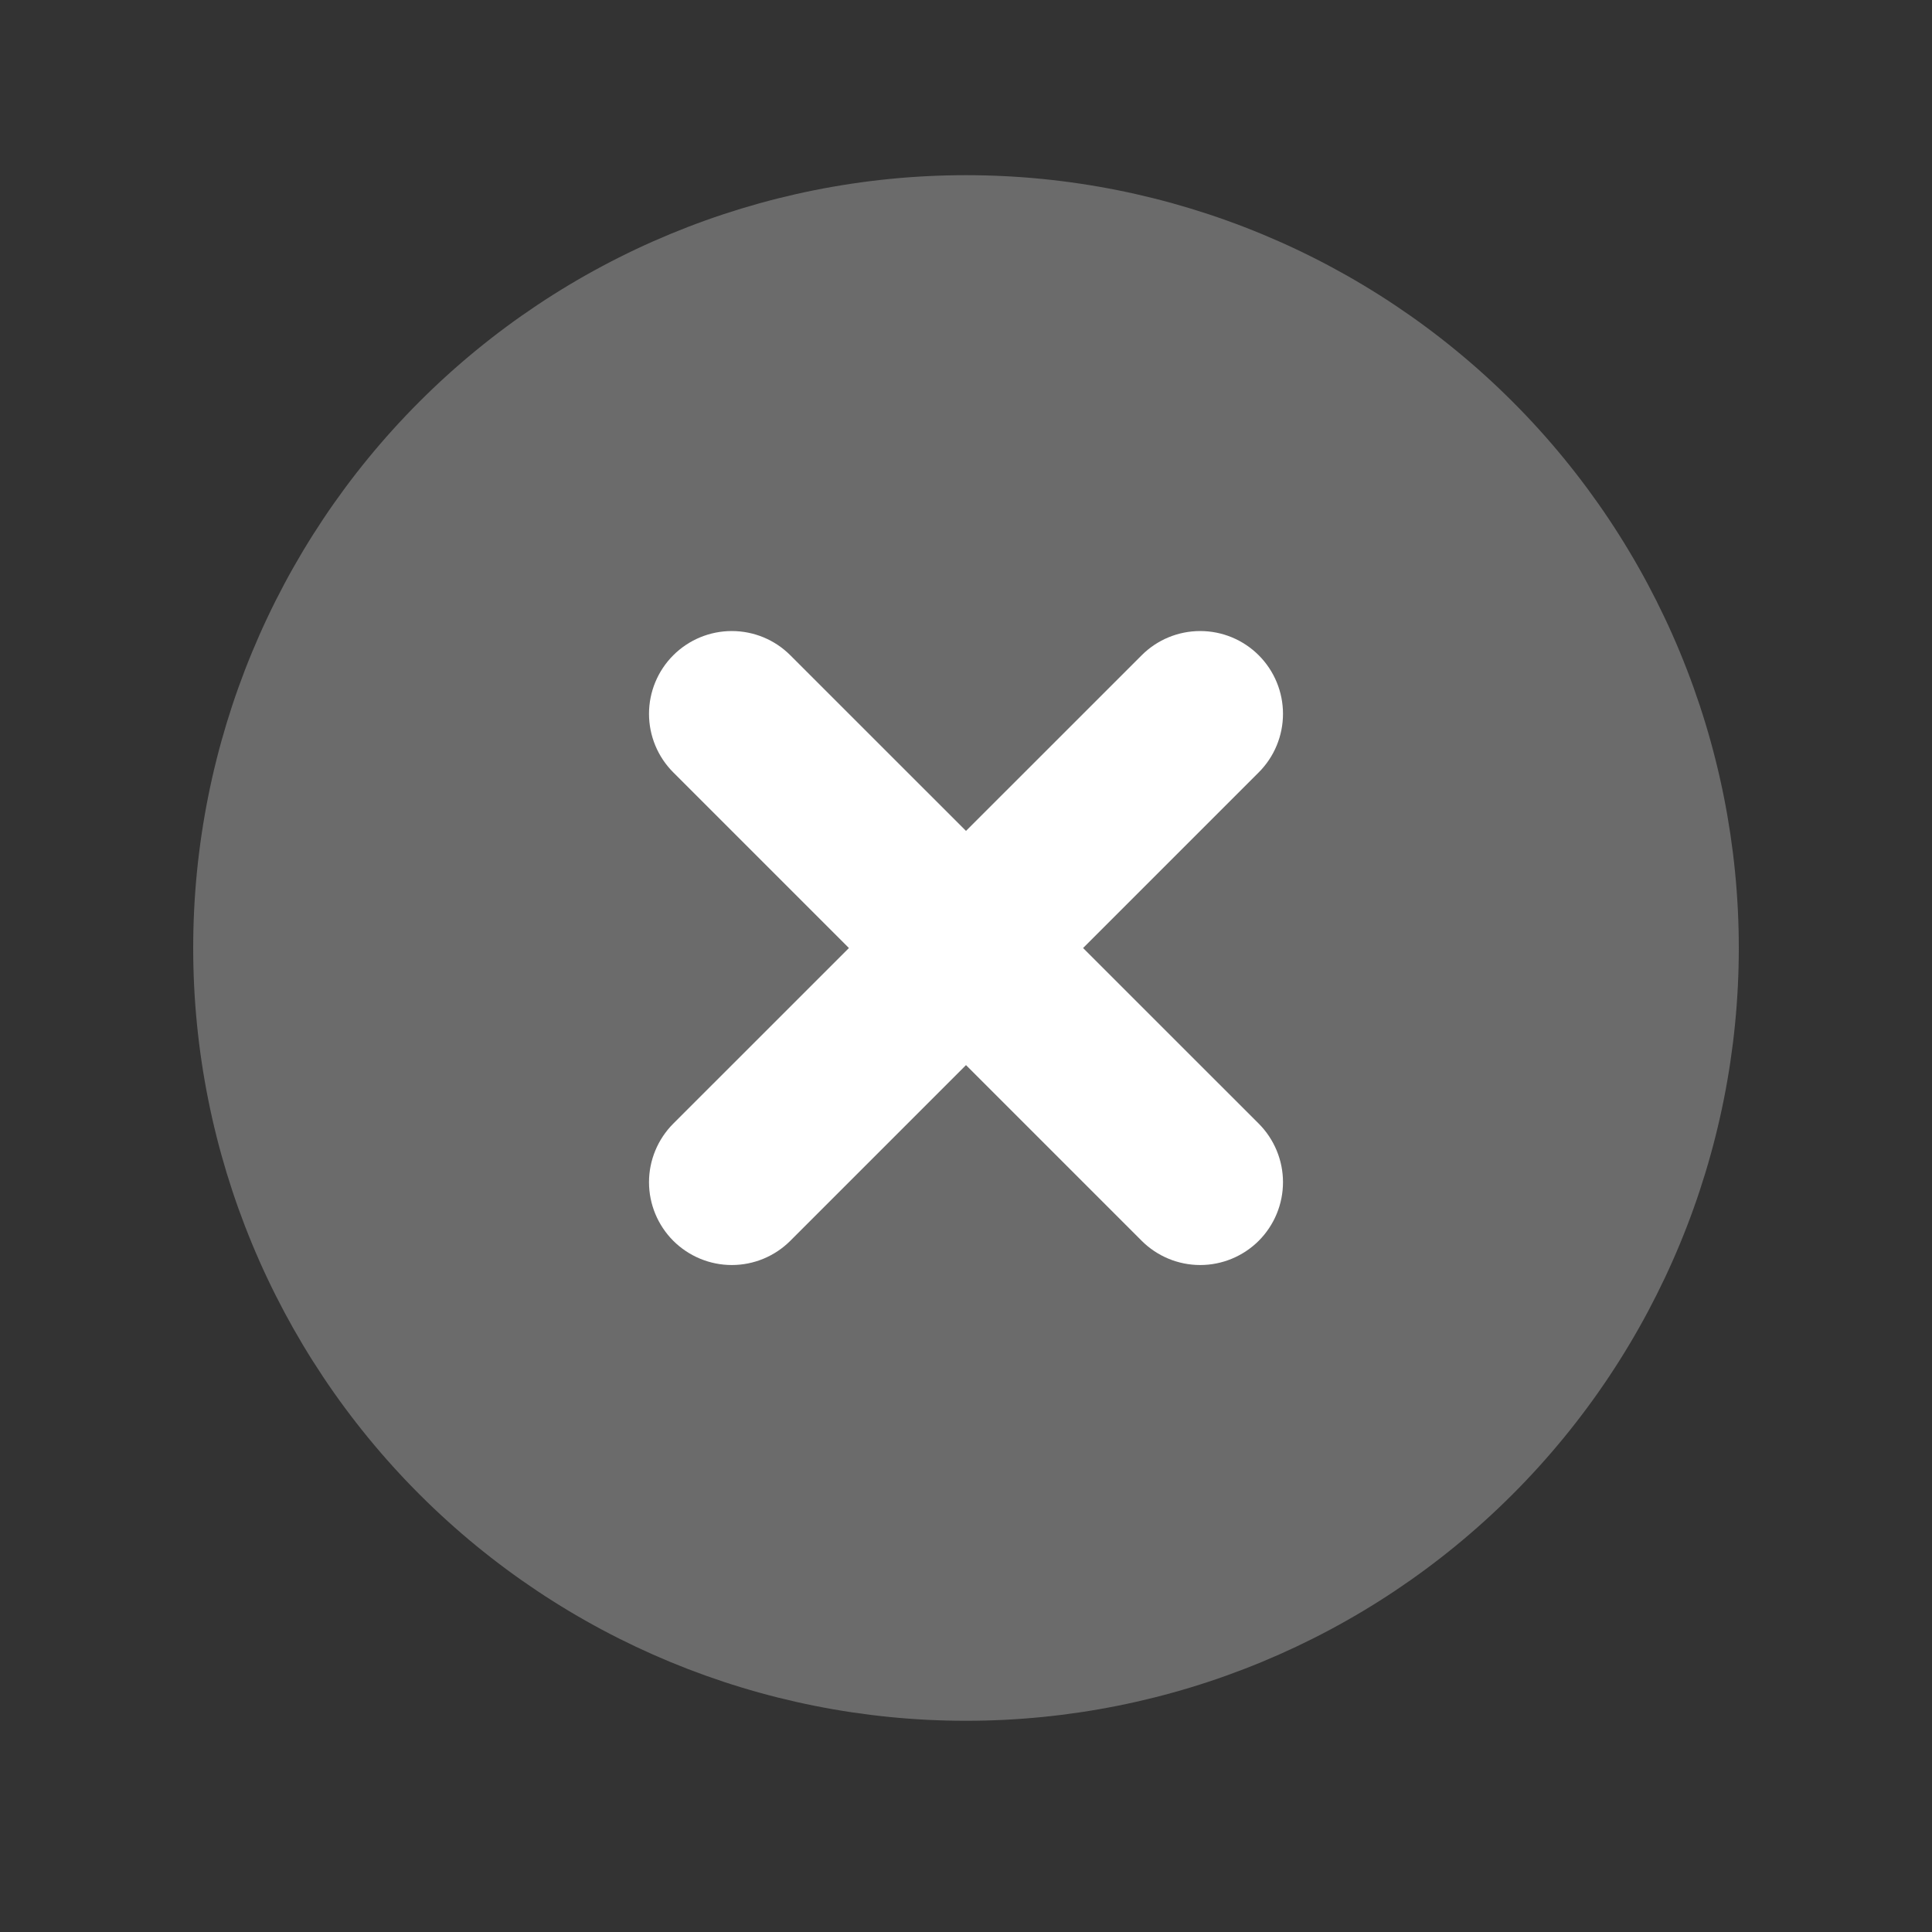 <svg width="40" height="40" viewBox="0 0 40 40" fill="none" xmlns="http://www.w3.org/2000/svg">
<rect x="0" y="0" width="40" height="40" fill="#333333" stroke="none"/>
<g clip-path="url(#clip0_5495_1902)">
<path d="M8.686 8.314C5.686 11.314 4 15.384 4 19.627C4 23.871 5.686 27.941 8.686 30.941C11.687 33.942 15.757 35.627 20 35.627C24.244 35.627 28.313 33.942 31.314 30.941C34.314 27.941 36 23.871 36 19.627C36 15.384 34.314 11.314 31.314 8.314C28.313 5.313 24.244 3.627 20 3.627C15.757 3.627 11.687 5.313 8.686 8.314Z" fill="#6B6B6B"/>
<path fill-rule="evenodd" clip-rule="evenodd" d="M26.061 15.991C26.382 15.67 26.563 15.234 26.563 14.779C26.563 14.324 26.382 13.888 26.061 13.567C25.739 13.245 25.303 13.065 24.849 13.065C24.394 13.065 23.958 13.245 23.637 13.567L20 17.203L16.363 13.567C16.042 13.245 15.606 13.065 15.151 13.065C14.697 13.065 14.261 13.245 13.939 13.567C13.618 13.888 13.437 14.324 13.437 14.779C13.437 15.234 13.618 15.67 13.939 15.991L17.576 19.628L13.939 23.264C13.618 23.586 13.437 24.022 13.437 24.476C13.437 24.931 13.618 25.367 13.939 25.689C14.261 26.01 14.697 26.191 15.151 26.191C15.606 26.191 16.042 26.01 16.363 25.689L20 22.052L23.637 25.689C23.958 26.01 24.394 26.191 24.849 26.191C25.303 26.191 25.739 26.01 26.061 25.689C26.382 25.367 26.563 24.931 26.563 24.476C26.563 24.022 26.382 23.586 26.061 23.264L22.424 19.628L26.061 15.991Z" fill="white"/>
</g>
<defs>
<clipPath id="clip0_5495_1902">
<rect width="40" height="40" fill="white"/>
</clipPath>
</defs>
</svg>
